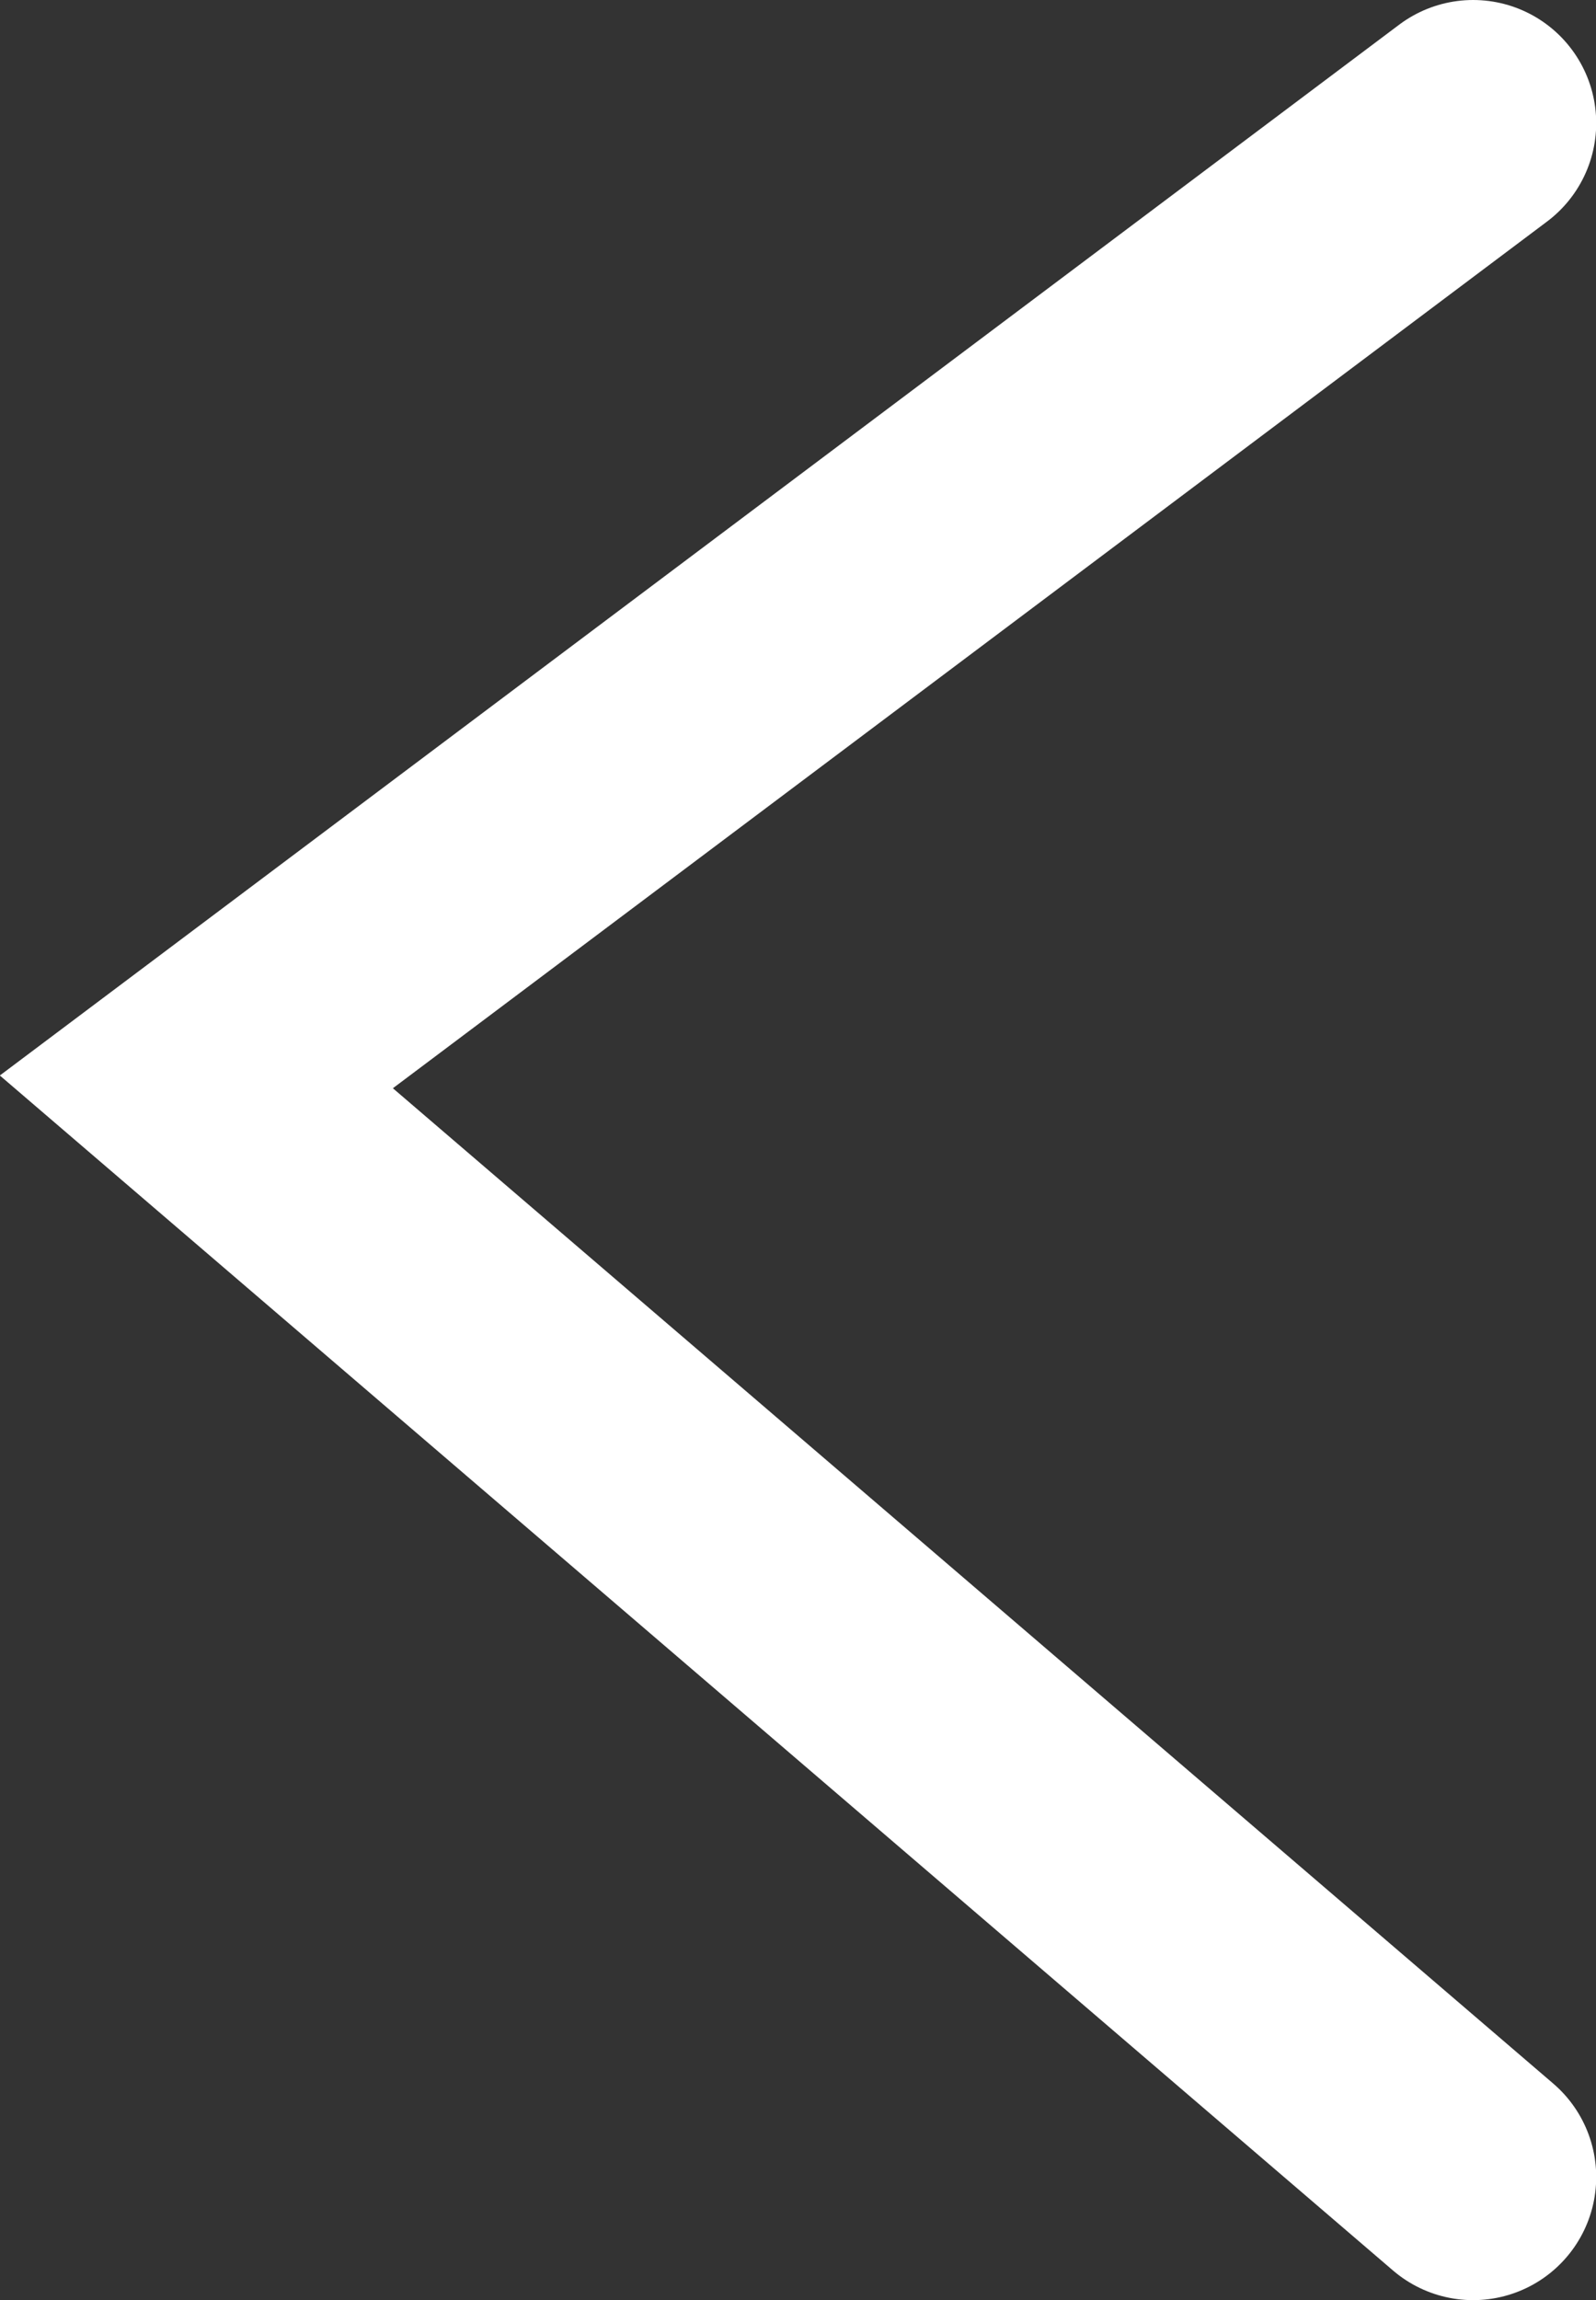 <?xml version="1.0" encoding="utf-8"?>
<!-- Generator: Adobe Illustrator 16.0.4, SVG Export Plug-In . SVG Version: 6.00 Build 0)  -->
<!DOCTYPE svg PUBLIC "-//W3C//DTD SVG 1.1//EN" "http://www.w3.org/Graphics/SVG/1.1/DTD/svg11.dtd">
<svg version="1.1" id="Ebene_1" xmlns="http://www.w3.org/2000/svg" xmlns:xlink="http://www.w3.org/1999/xlink" x="0px" y="0px"
	 width="7.689px" height="11.079px" viewBox="0 0 7.689 11.079" enable-background="new 0 0 7.689 11.079" xml:space="preserve">
<rect x="0" y="0" width="7.689" height="11.079" fill="#333333" stroke="none"/>
<polyline fill="none" stroke="#FFFFFF" stroke-width="1.186" stroke-linecap="round" points="7.097,0.593 0.946,5.211 
	7.097,10.486 "/>
</svg>

